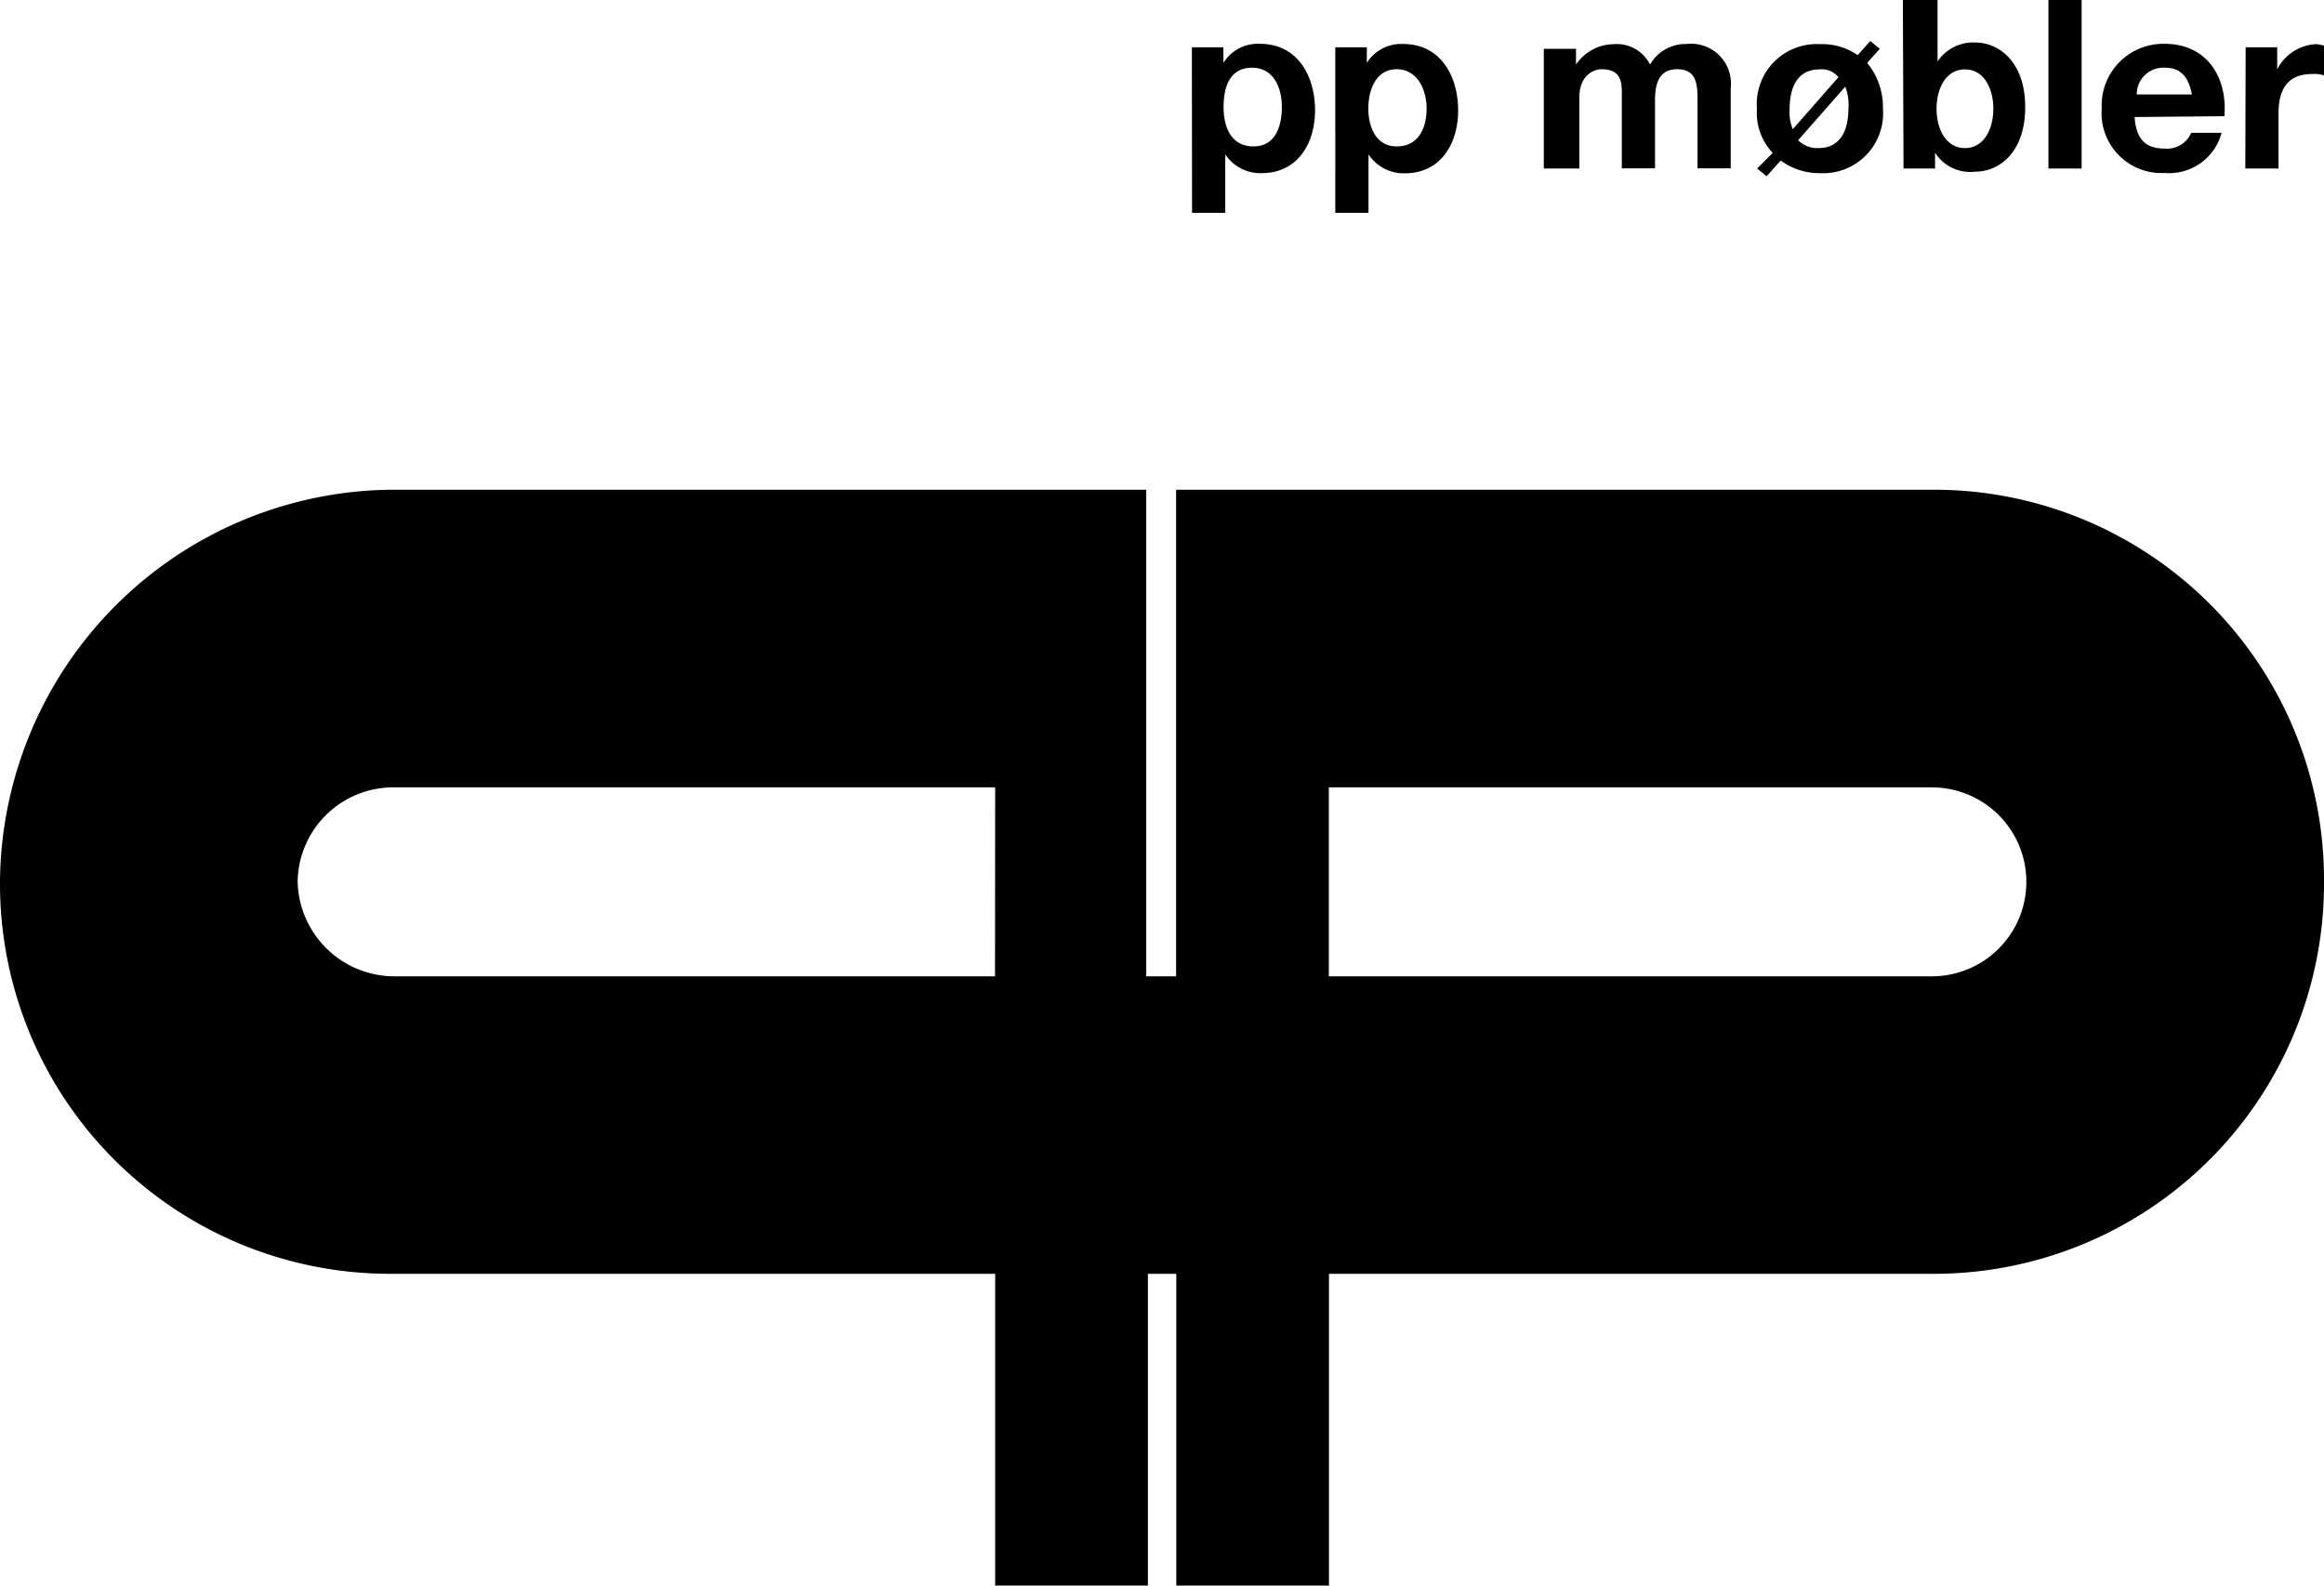 <svg xmlns="http://www.w3.org/2000/svg" viewBox="0 0 140 95.51"><title>Asset 2</title><g id="0652ed6e-2fc4-49cb-bf70-6fcb885abab2" data-name="Layer 2"><g id="9ba72c6b-4195-44f9-b063-0c5bcfebf025" data-name="Header"><g id="b12fa903-348c-4b58-9e81-13fdc78f5de8" data-name="&lt;Group&gt;"><path id="cc374563-f3a0-4a36-b48f-8fa21bb3eb04" data-name="&lt;Compound Path&gt;" d="M116.38,58.81H80.05V47.43h36.33a5.69,5.69,0,1,1,0,11.38m-56.44,0H23.62a5.84,5.84,0,0,1-5.69-5.69,5.76,5.76,0,0,1,5.69-5.69H59.95ZM140,53.12A23.49,23.49,0,0,0,116.38,29.5H70.85V58.81h-1.8V29.5H23.62A23.8,23.8,0,0,0,0,53.12,23.49,23.49,0,0,0,23.62,76.73H59.95V95.51h9.2V76.73h1.71V95.51h9.2V76.73h36.33A23.5,23.5,0,0,0,140,53.12"/><path id="021394eb-21c4-4985-9232-3d25ec14a700" data-name="&lt;Compound Path&gt;" d="M135.26,10.15h2V6.83c0-1.33.47-2.37,2-2.37a1.85,1.85,0,0,1,.76.09V2.75a4.11,4.11,0,0,0-.47-.09,2.77,2.77,0,0,0-2.37,1.52V2.85h-1.9Zm-6.54-4.46a1.6,1.6,0,0,1,1.71-1.61c.95,0,1.42.57,1.61,1.61ZM134,7c.19-2.28-1-4.36-3.6-4.36a3.71,3.71,0,0,0-3.79,3.89,3.61,3.61,0,0,0,3.79,3.89A3.27,3.27,0,0,0,133.83,8H132a1.59,1.59,0,0,1-1.61.95c-1.14,0-1.71-.57-1.8-1.9ZM123.4,10.15h2V0h-2Zm-3.32-3.6c0,1.23-.57,2.37-1.71,2.37s-1.71-1.14-1.71-2.37.57-2.37,1.71-2.37,1.71,1.14,1.71,2.37m-5.41,3.6h1.9V9.2A2.52,2.52,0,0,0,119,10.34c1.42,0,3-1.14,3-3.89s-1.61-3.89-3-3.89a2.59,2.59,0,0,0-2.28,1.14V0h-2.09Zm-8.82,0,.57.47.85-.95a3.93,3.93,0,0,0,2.37.76,3.61,3.61,0,0,0,3.79-3.89,4.19,4.19,0,0,0-.95-2.75l.76-.85-.57-.47-.76.85a3.78,3.78,0,0,0-2.28-.66,3.61,3.61,0,0,0-3.79,3.89,3.51,3.51,0,0,0,.95,2.66Zm5.31-4.93a3,3,0,0,1,.19,1.33c0,1.14-.38,2.37-1.8,2.37a1.64,1.64,0,0,1-1.23-.47ZM108,7.78a2.6,2.6,0,0,1-.19-1.23c0-1.14.38-2.37,1.8-2.37a1.29,1.29,0,0,1,1.14.47ZM93.14,10.15h2V5.88c0-1.42.95-1.71,1.33-1.71,1.33,0,1.23.95,1.23,1.8v4.17h2V6.07c0-.95.19-1.9,1.33-1.9s1.23.85,1.23,1.8v4.17h2V5.31a2.4,2.4,0,0,0-2.66-2.66A2.47,2.47,0,0,0,99.4,3.89a2.24,2.24,0,0,0-2.18-1.23,2.79,2.79,0,0,0-2.28,1.23V2.94H93v7.21Zm-9-1.33c-1.23,0-1.71-1.14-1.71-2.28s.47-2.37,1.71-2.37,1.8,1.23,1.8,2.37-.47,2.28-1.8,2.28m-3.7,4h2V9.3a2.54,2.54,0,0,0,2.18,1.14c2.18,0,3.22-1.8,3.22-3.79s-1-4-3.32-4a2.43,2.43,0,0,0-2.18,1.14V2.85h-1.9Zm-4.93-4c-1.33,0-1.8-1.14-1.8-2.37s.38-2.37,1.71-2.37,1.8,1.23,1.8,2.37-.38,2.37-1.71,2.37m-3.7,4h2V9.3A2.54,2.54,0,0,0,76,10.43c2.18,0,3.22-1.8,3.22-3.79s-1-4-3.32-4A2.43,2.43,0,0,0,73.7,3.79V2.85H71.8Z"/></g></g></g></svg>